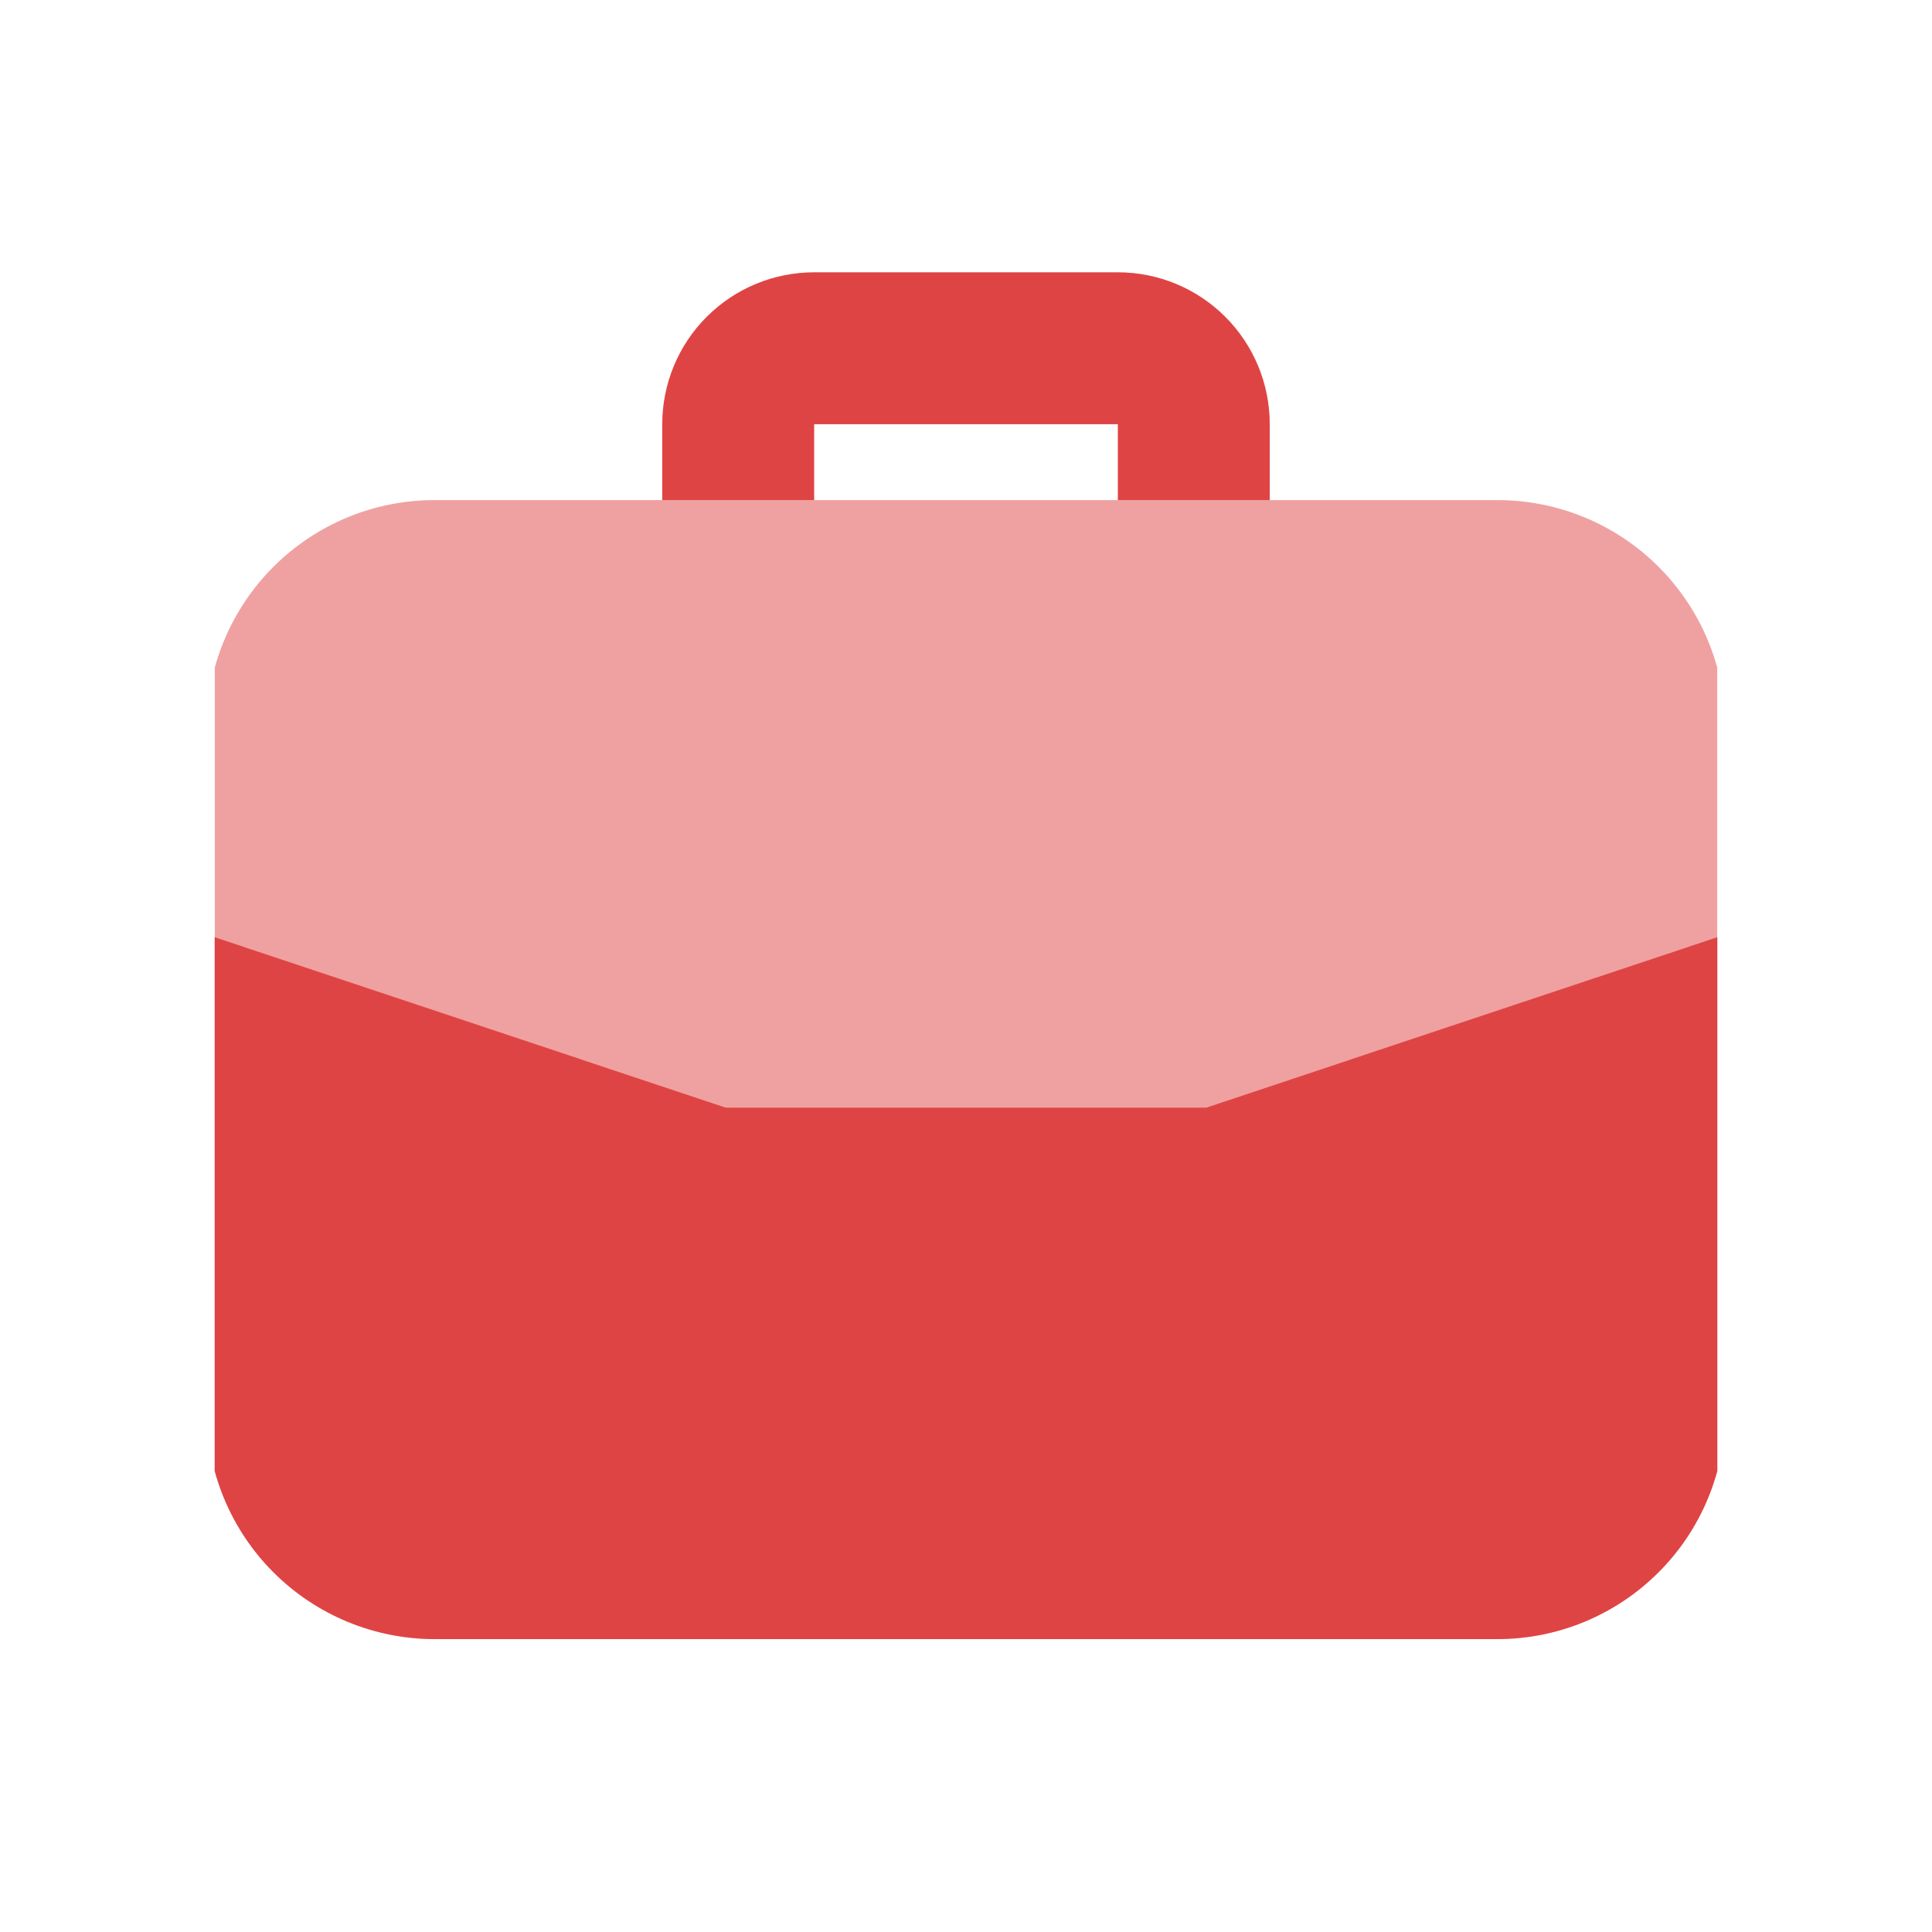 <svg width="72" height="72" viewBox="0 0 72 72" fill="none" xmlns="http://www.w3.org/2000/svg">
<g clip-path="url(#clip0_11_629)">
<g opacity="0.5">
<path d="M55.809 18.638H16.192C13.94 18.638 11.781 19.533 10.189 21.125C8.597 22.717 7.702 24.876 7.702 27.128V34.825L27.049 41.276H44.951L64.298 34.825V27.128C64.298 24.876 63.404 22.717 61.811 21.125C60.219 19.533 58.06 18.638 55.809 18.638Z" fill="#DC2F2F"/>
<path d="M55.809 18.638H16.192C13.94 18.638 11.781 19.533 10.189 21.125C8.597 22.717 7.702 24.876 7.702 27.128V34.825L27.049 41.276H44.951L64.298 34.825V27.128C64.298 24.876 63.404 22.717 61.811 21.125C60.219 19.533 58.06 18.638 55.809 18.638Z" fill="#EE9797" fill-opacity="0.2"/>
</g>
<path d="M30.34 18.638V15.809H41.66V18.638H47.319V15.809C47.319 14.307 46.723 12.868 45.661 11.807C44.6 10.745 43.161 10.149 41.66 10.149H30.34C28.839 10.149 27.4 10.745 26.338 11.807C25.277 12.868 24.681 14.307 24.681 15.809V18.638H30.34ZM27.049 41.277L7.702 34.825V52.596C7.704 54.847 8.6 57.005 10.191 58.596C11.783 60.188 13.941 61.083 16.192 61.085H55.809C58.059 61.083 60.217 60.188 61.809 58.596C63.401 57.005 64.296 54.847 64.298 52.596V34.825L44.951 41.277H27.049Z" fill="#DC2F2F"/>
<path d="M30.34 18.638V15.809H41.66V18.638H47.319V15.809C47.319 14.307 46.723 12.868 45.661 11.807C44.6 10.745 43.161 10.149 41.66 10.149H30.34C28.839 10.149 27.4 10.745 26.338 11.807C25.277 12.868 24.681 14.307 24.681 15.809V18.638H30.34ZM27.049 41.277L7.702 34.825V52.596C7.704 54.847 8.6 57.005 10.191 58.596C11.783 60.188 13.941 61.083 16.192 61.085H55.809C58.059 61.083 60.217 60.188 61.809 58.596C63.401 57.005 64.296 54.847 64.298 52.596V34.825L44.951 41.277H27.049Z" fill="#EE9797" fill-opacity="0.2"/>
</g>
<defs>
<clipPath id="clip0_11_629">
<rect width="56" height="51.234" fill="white" transform="translate(8 10)"/>
</clipPath>
</defs>
</svg>
